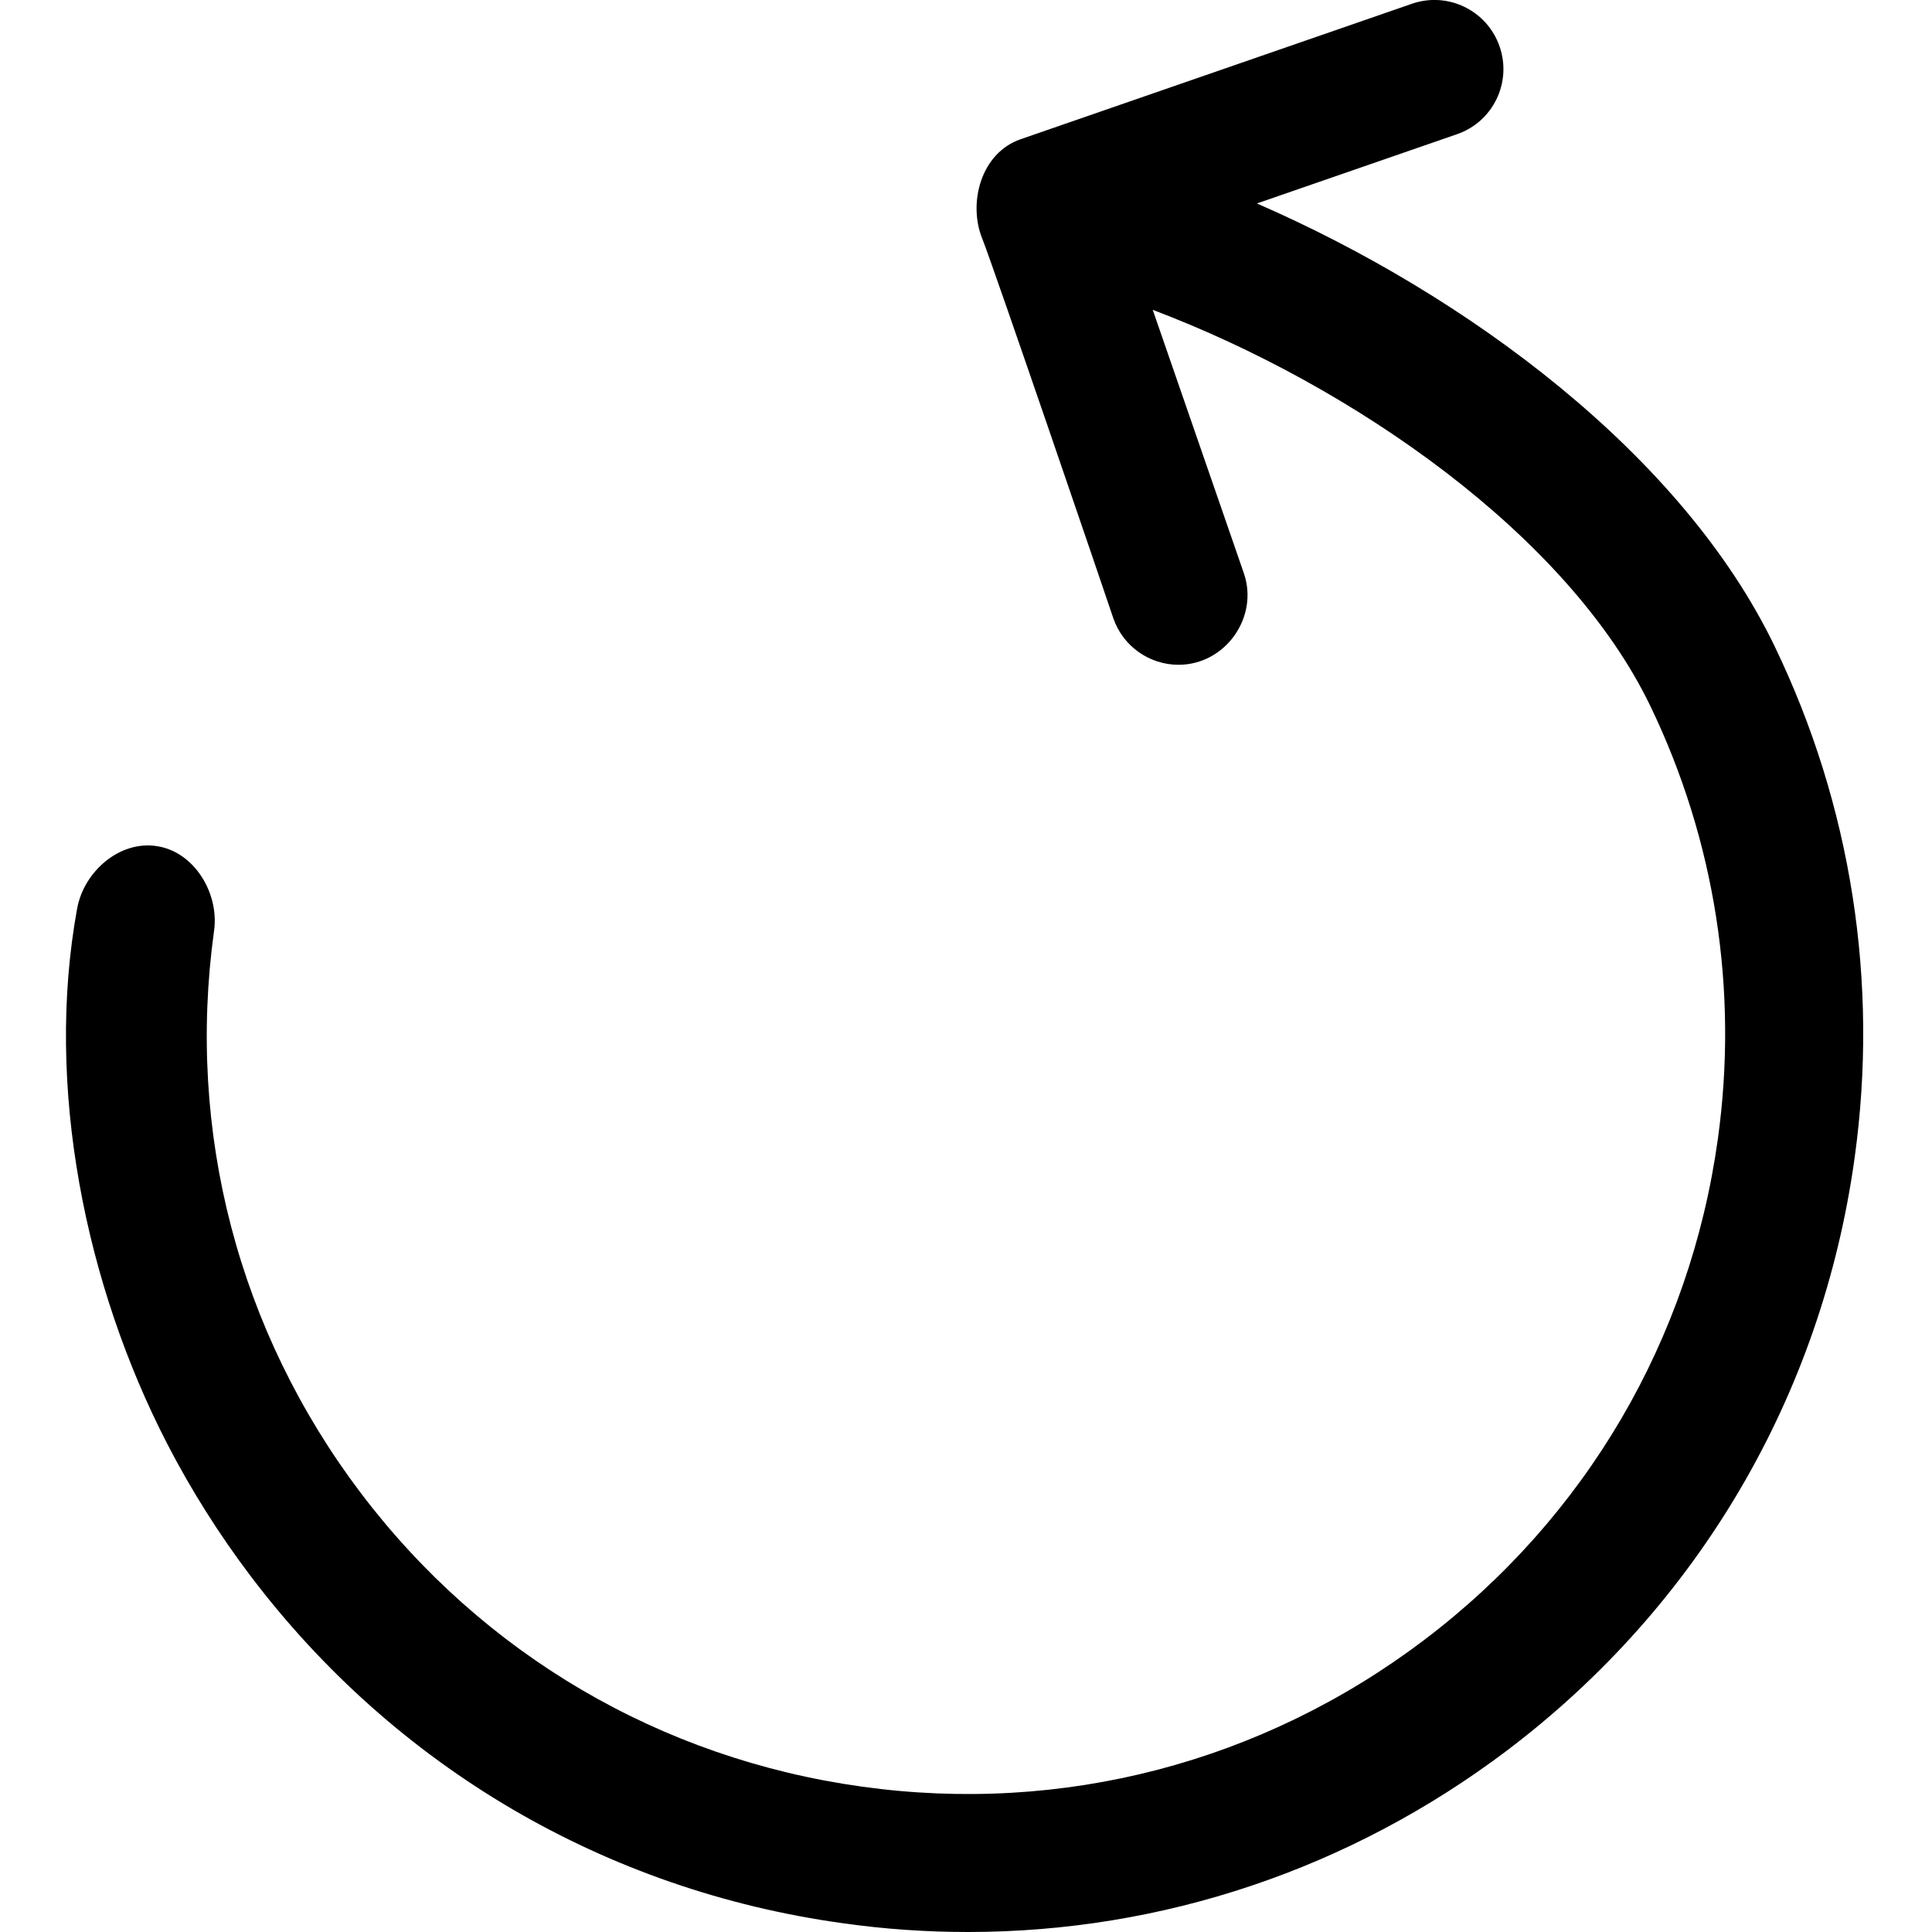 <?xml version="1.0" encoding="UTF-8"?> <svg xmlns="http://www.w3.org/2000/svg" xmlns:xlink="http://www.w3.org/1999/xlink" height="32px" id="Layer_1" version="1.0" viewBox="0 0 32 32" width="32px" xml:space="preserve"><path d="M30.718,19.18c-0.544,3.932-2.587,7.414-5.752,9.81C22.357,30.961,19.247,32,16.032,32c-0.686,0-1.378-0.047-2.07-0.145 c-3.933-0.543-7.417-2.588-9.812-5.752c-0.521-0.688-0.987-1.427-1.382-2.192c-1.355-2.63-2.028-5.922-1.49-8.865 c0.112-0.612,0.708-1.133,1.329-1.03c0.597,0.095,1.001,0.743,0.945,1.344c-0.002,0.02-0.004,0.04-0.007,0.06 c-0.459,3.324,0.404,6.627,2.428,9.305c2.027,2.678,4.975,4.406,8.302,4.867c3.325,0.465,6.632-0.4,9.31-2.426 c2.679-2.027,4.407-4.975,4.868-8.3c0.342-2.461-0.044-4.942-1.118-7.172c-1.362-2.827-4.922-5.306-8.242-6.562l1.509,4.362 c0.252,0.73-0.308,1.517-1.082,1.517c-0.473,0-0.916-0.297-1.08-0.771c-0.113-0.342-1.995-5.852-2.171-6.288 c-0.237-0.587-0.026-1.417,0.636-1.646l6.479-2.243c0.597-0.208,1.248,0.11,1.454,0.707c0.207,0.596-0.109,1.248-0.706,1.453 L20.818,3.37c3.479,1.514,7.043,4.157,8.574,7.331C30.665,13.339,31.122,16.271,30.718,19.18z"></path></svg> 